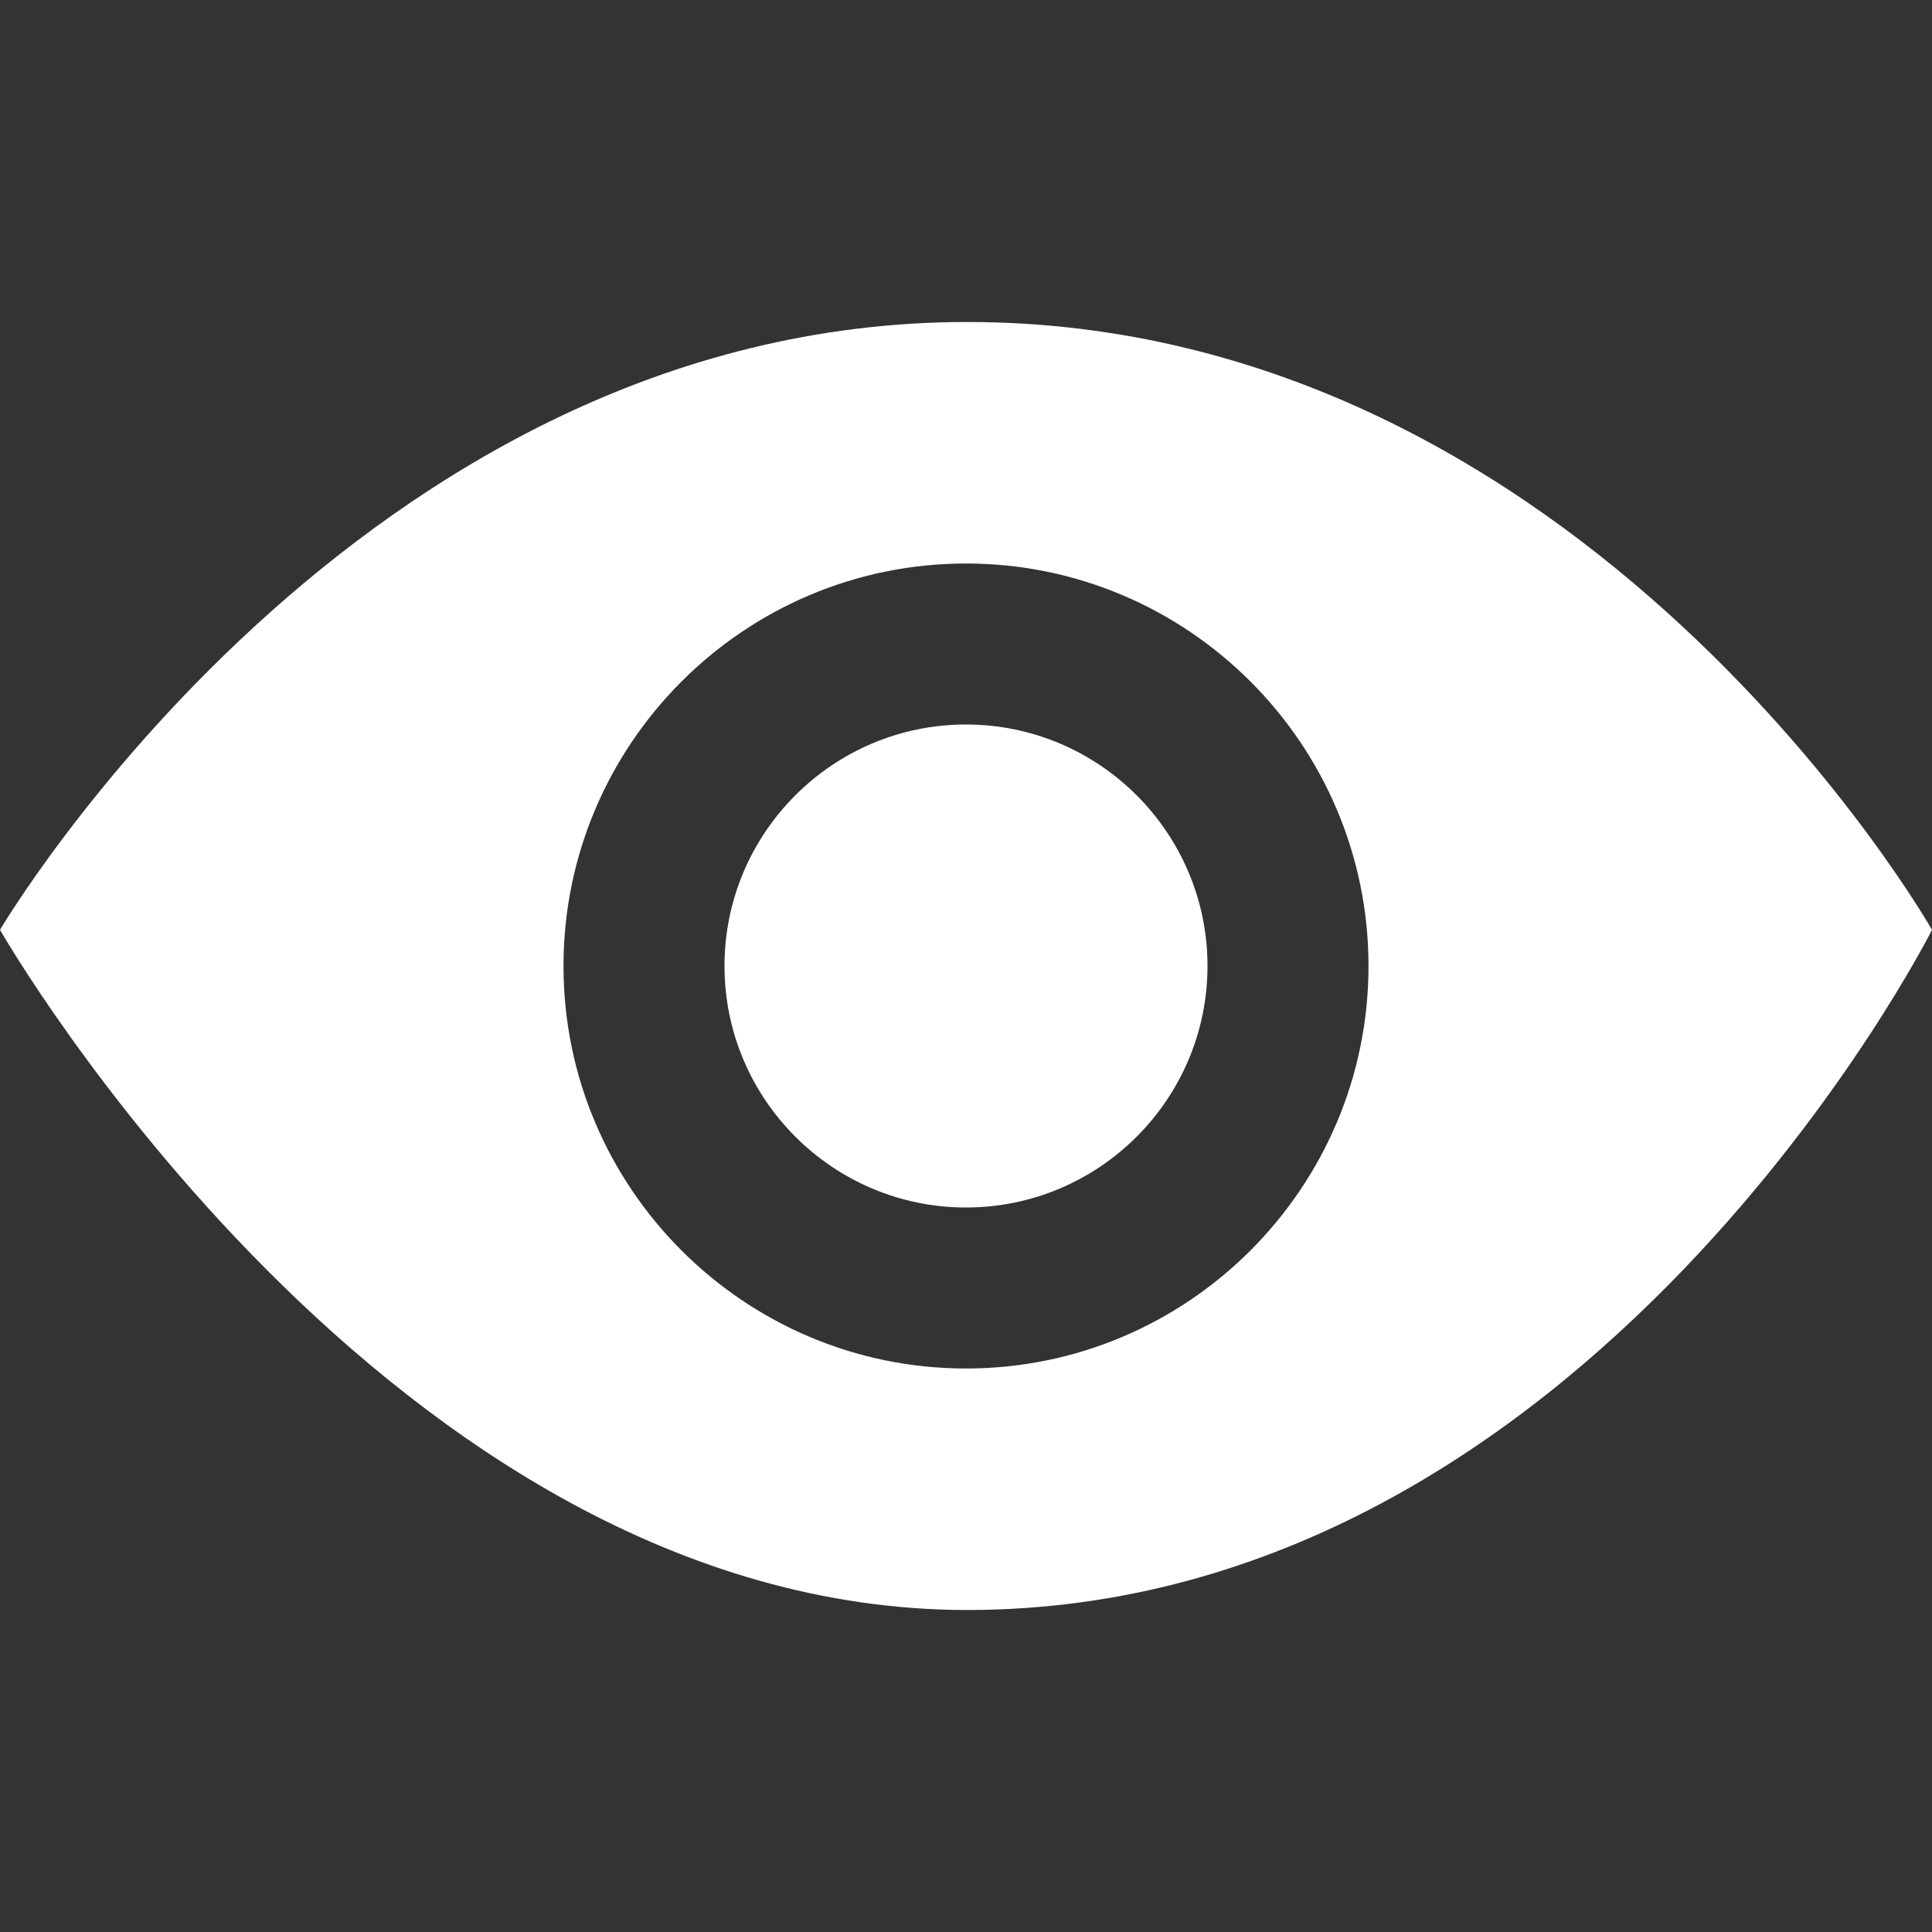 <svg width="24" height="24" viewBox="0 0 24 24" fill="none" xmlns="http://www.w3.org/2000/svg">
<rect x="0" y="0" width="24" height="24" fill="#333333" stroke="none"/>
<path d="M15 12C15 13.654 13.654 15 12 15C10.346 15 9 13.654 9 12C9 10.346 10.346 9 12 9C13.654 9 15 10.346 15 12ZM24 11.551C24 11.551 19.748 20 12.015 20C4.835 20 0 11.551 0 11.551C0 11.551 4.446 4 12.015 4C19.709 4 24 11.551 24 11.551ZM17 12C17 9.243 14.757 7 12 7C9.243 7 7 9.243 7 12C7 14.757 9.243 17 12 17C14.757 17 17 14.757 17 12Z" fill="white"/>
</svg>
